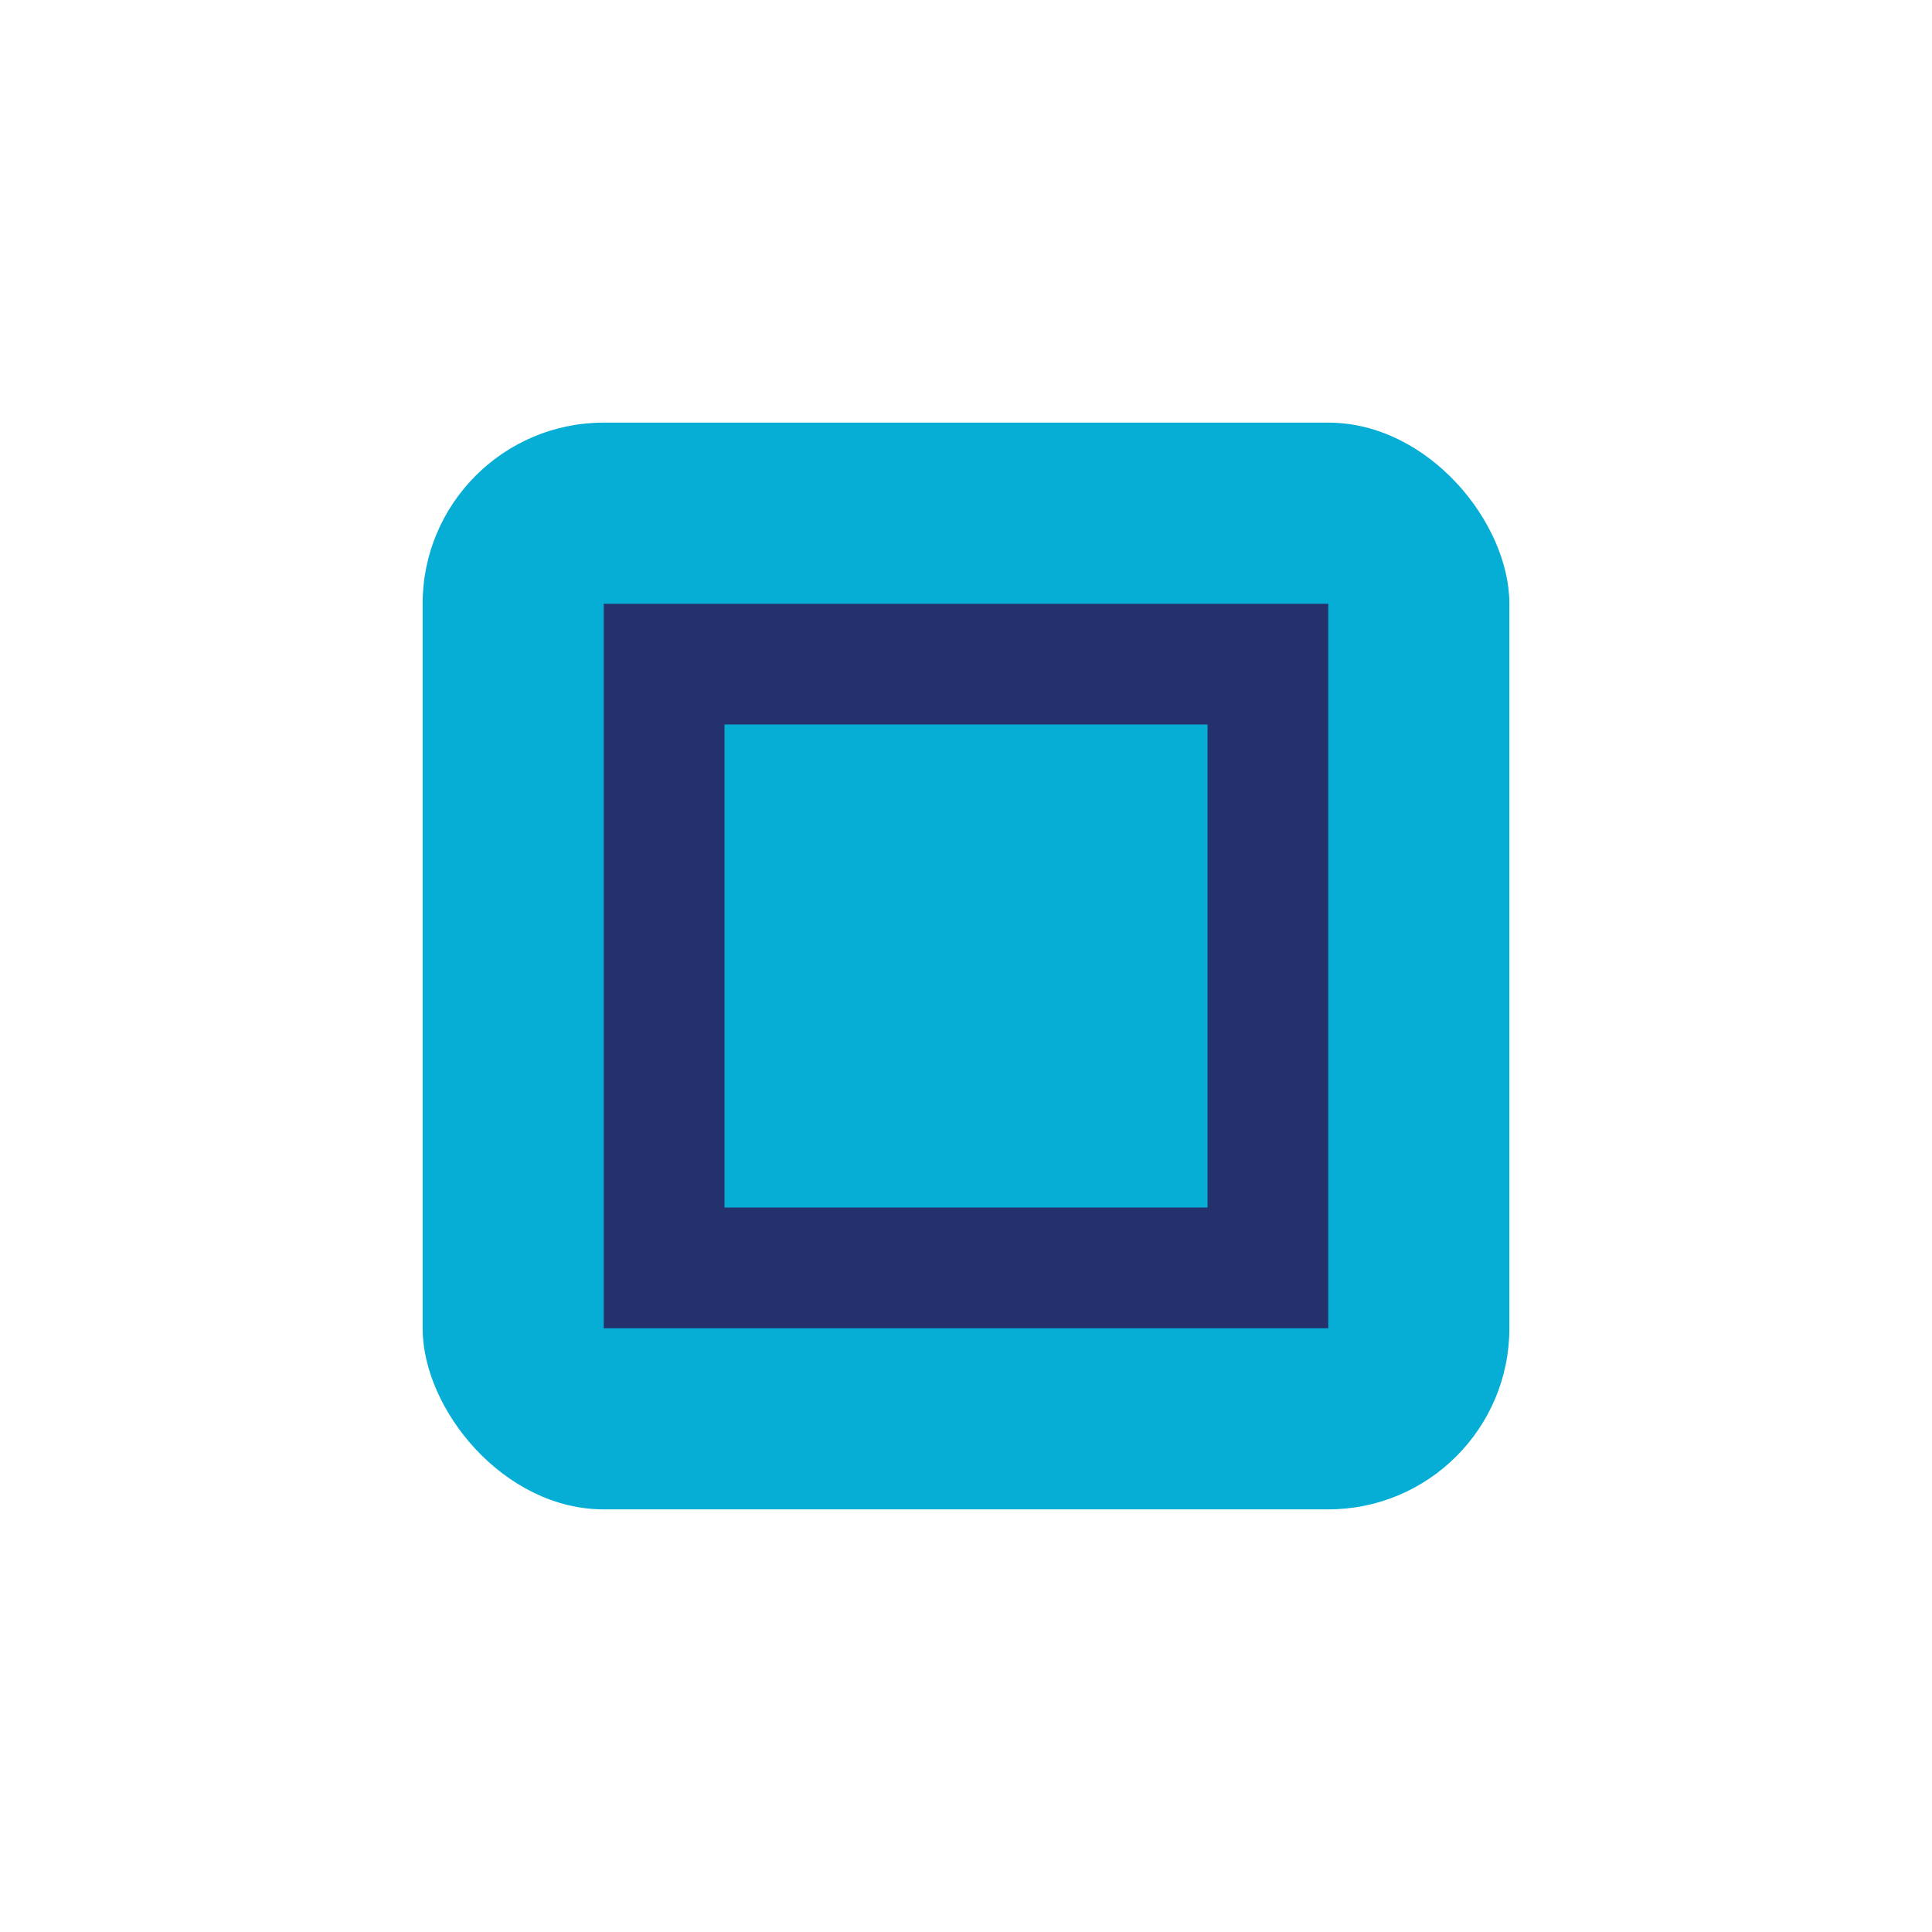 <?xml version="1.0" encoding="UTF-8"?>
<svg xmlns="http://www.w3.org/2000/svg" width="32" height="32" viewBox="0 0 32 32"><rect x="7" y="7" width="18" height="18" rx="3" fill="#06AED5"/><path d="M11 11h10v10H11z" fill="none" stroke="#25316D" stroke-width="2"/></svg>
